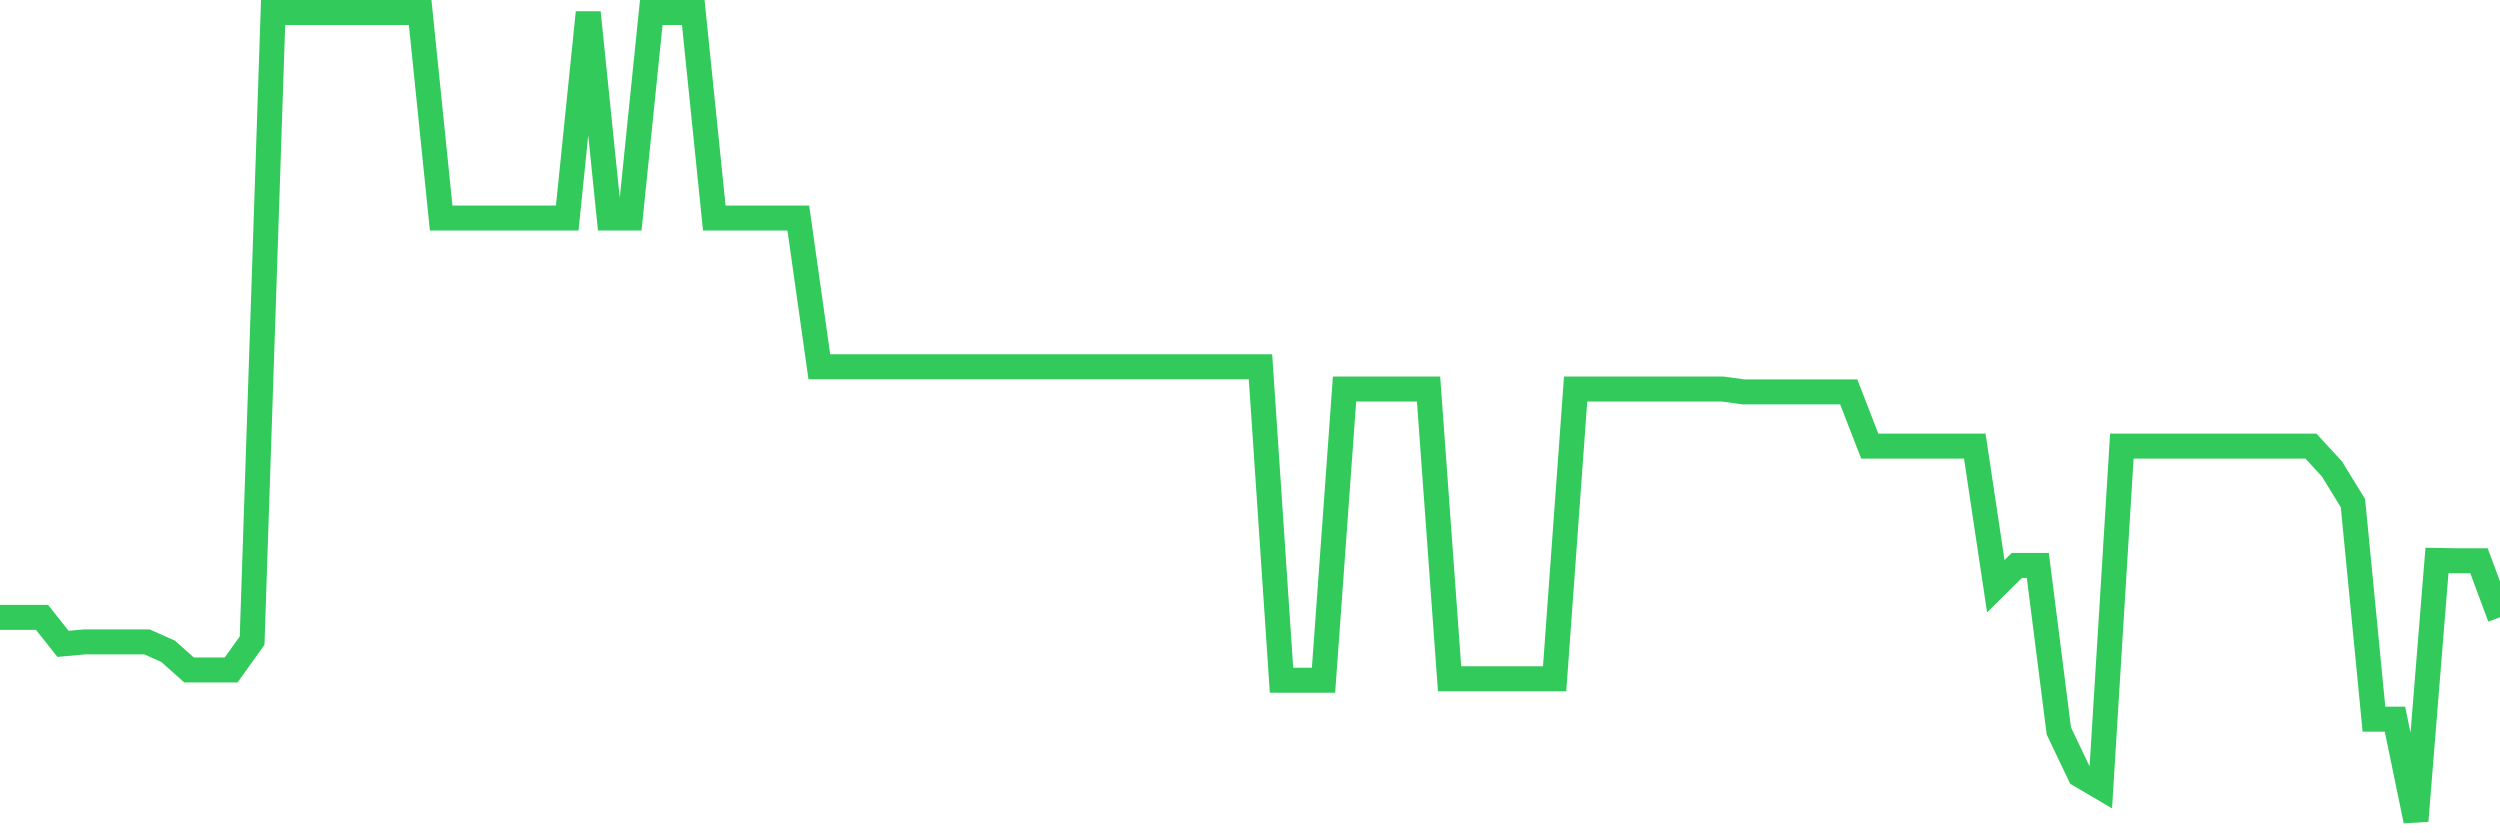 <svg
  xmlns="http://www.w3.org/2000/svg"
  xmlns:xlink="http://www.w3.org/1999/xlink"
  width="120"
  height="40"
  viewBox="0 0 120 40"
  preserveAspectRatio="none"
>
  <polyline
    points="0,29.634 1.008,29.634 2.017,29.634 3.025,30.905 4.034,30.812 5.042,30.812 6.05,30.812 7.059,30.812 8.067,31.261 9.076,32.159 10.084,32.159 11.092,32.159 12.101,30.752 13.109,0.6 14.118,0.6 15.126,0.6 16.134,0.6 17.143,0.6 18.151,0.6 19.16,0.6 20.168,0.6 21.176,10.464 22.185,10.464 23.193,10.464 24.202,10.464 25.21,10.464 26.218,10.464 27.227,10.464 28.235,0.6 29.244,10.464 30.252,10.464 31.261,0.6 32.269,0.6 33.277,0.6 34.286,10.464 35.294,10.464 36.303,10.464 37.311,10.464 38.319,10.464 39.328,17.606 40.336,17.606 41.345,17.606 42.353,17.606 43.361,17.606 44.37,17.606 45.378,17.606 46.387,17.606 47.395,17.606 48.403,17.606 49.412,17.606 50.42,17.606 51.429,17.606 52.437,17.606 53.445,17.606 54.454,17.606 55.462,17.606 56.471,17.606 57.479,17.606 58.487,17.606 59.496,17.606 60.504,17.606 61.513,32.652 62.521,32.652 63.529,32.652 64.538,18.675 65.546,18.675 66.555,18.675 67.563,18.675 68.571,18.675 69.58,32.581 70.588,32.581 71.597,32.581 72.605,32.581 73.613,32.581 74.622,32.581 75.63,18.675 76.639,18.675 77.647,18.675 78.655,18.675 79.664,18.675 80.672,18.675 81.681,18.675 82.689,18.675 83.697,18.811 84.706,18.811 85.714,18.811 86.723,18.811 87.731,18.811 88.739,18.811 89.748,21.413 90.756,21.413 91.765,21.413 92.773,21.413 93.782,21.413 94.79,21.413 95.798,28.139 96.807,27.142 97.815,27.142 98.824,35.084 99.832,37.198 100.84,37.79 101.849,21.413 102.857,21.413 103.866,21.413 104.874,21.413 105.882,21.413 106.891,21.413 107.899,21.413 108.908,21.413 109.916,21.413 110.924,21.413 111.933,22.509 112.941,24.152 113.95,34.52 114.958,34.52 115.966,39.4 116.975,26.901 117.983,26.918 118.992,26.918 120,29.629"
    fill="none"
    stroke="#32ca5b"
    stroke-width="1.2"
  >
  </polyline>
</svg>